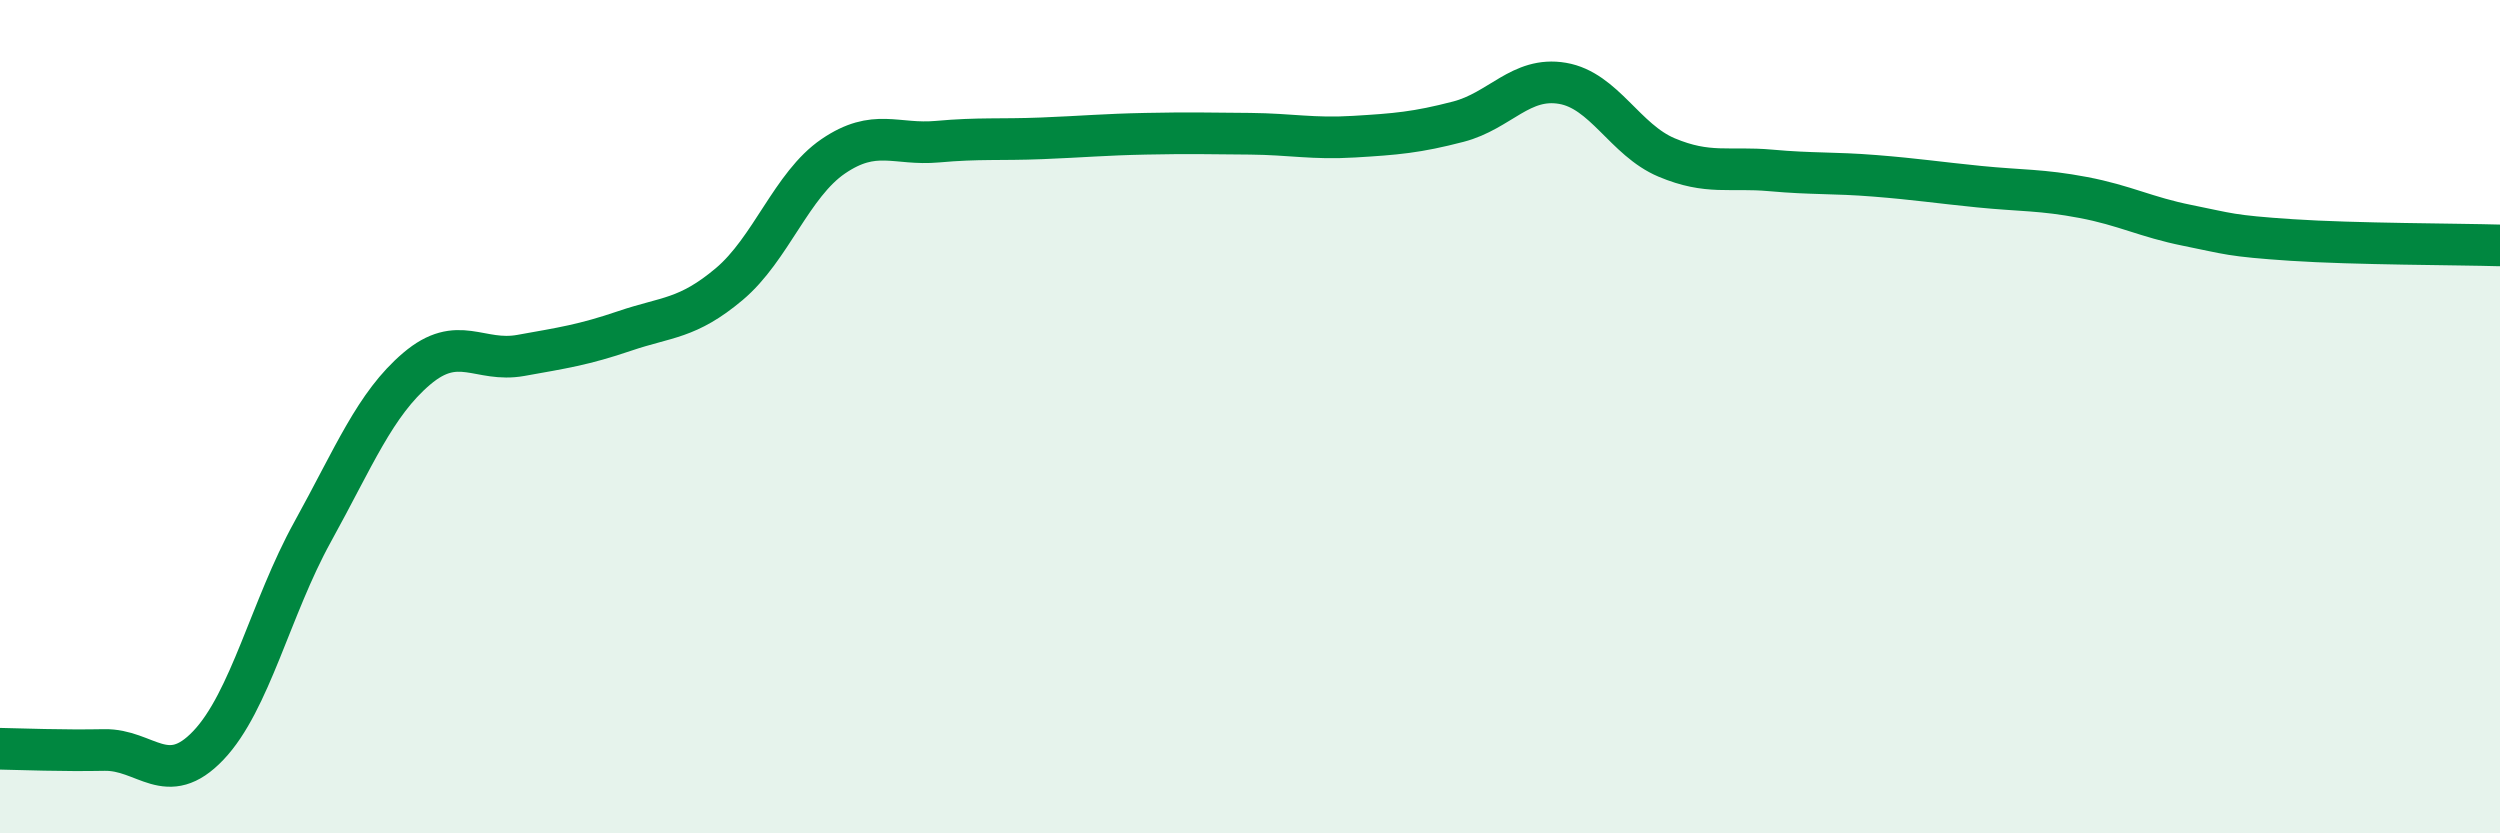 
    <svg width="60" height="20" viewBox="0 0 60 20" xmlns="http://www.w3.org/2000/svg">
      <path
        d="M 0,17.97 C 0.5,17.98 1.5,18.02 2.5,18 C 3.5,17.98 4,18.94 5,17.89 C 6,16.84 6.5,14.58 7.5,12.77 C 8.5,10.96 9,9.7 10,8.85 C 11,8 11.5,8.71 12.5,8.53 C 13.5,8.35 14,8.28 15,7.94 C 16,7.6 16.5,7.66 17.5,6.82 C 18.5,5.98 19,4.43 20,3.75 C 21,3.07 21.5,3.49 22.5,3.4 C 23.5,3.31 24,3.36 25,3.32 C 26,3.28 26.5,3.23 27.5,3.21 C 28.5,3.19 29,3.2 30,3.21 C 31,3.22 31.5,3.34 32.5,3.28 C 33.5,3.22 34,3.18 35,2.92 C 36,2.66 36.5,1.83 37.5,2 C 38.5,2.17 39,3.36 40,3.78 C 41,4.2 41.5,4 42.5,4.09 C 43.5,4.18 44,4.14 45,4.22 C 46,4.3 46.5,4.38 47.5,4.48 C 48.5,4.58 49,4.55 50,4.74 C 51,4.93 51.5,5.21 52.5,5.41 C 53.5,5.61 53.5,5.66 55,5.76 C 56.5,5.86 59,5.86 60,5.89L60 20L0 20Z"
        fill="#008740"
        opacity="0.1"
        stroke-linecap="round"
        stroke-linejoin="round"
      />
      <path
        d="M 0,17.97 C 0.5,17.98 1.5,18.02 2.5,18 C 3.5,17.98 4,18.94 5,17.89 C 6,16.84 6.5,14.58 7.5,12.77 C 8.5,10.96 9,9.7 10,8.85 C 11,8 11.5,8.71 12.5,8.53 C 13.5,8.35 14,8.28 15,7.94 C 16,7.6 16.5,7.66 17.5,6.82 C 18.5,5.98 19,4.43 20,3.75 C 21,3.07 21.5,3.49 22.5,3.4 C 23.5,3.31 24,3.36 25,3.32 C 26,3.28 26.5,3.23 27.5,3.21 C 28.5,3.19 29,3.2 30,3.21 C 31,3.22 31.5,3.34 32.5,3.28 C 33.5,3.22 34,3.18 35,2.92 C 36,2.66 36.5,1.83 37.5,2 C 38.5,2.17 39,3.36 40,3.78 C 41,4.2 41.5,4 42.5,4.09 C 43.5,4.18 44,4.14 45,4.22 C 46,4.3 46.5,4.38 47.5,4.48 C 48.5,4.58 49,4.55 50,4.74 C 51,4.93 51.5,5.21 52.5,5.41 C 53.5,5.61 53.5,5.66 55,5.76 C 56.5,5.86 59,5.86 60,5.89"
        stroke="#008740"
        stroke-width="1"
        fill="none"
        stroke-linecap="round"
        stroke-linejoin="round"
      />
    </svg>
  